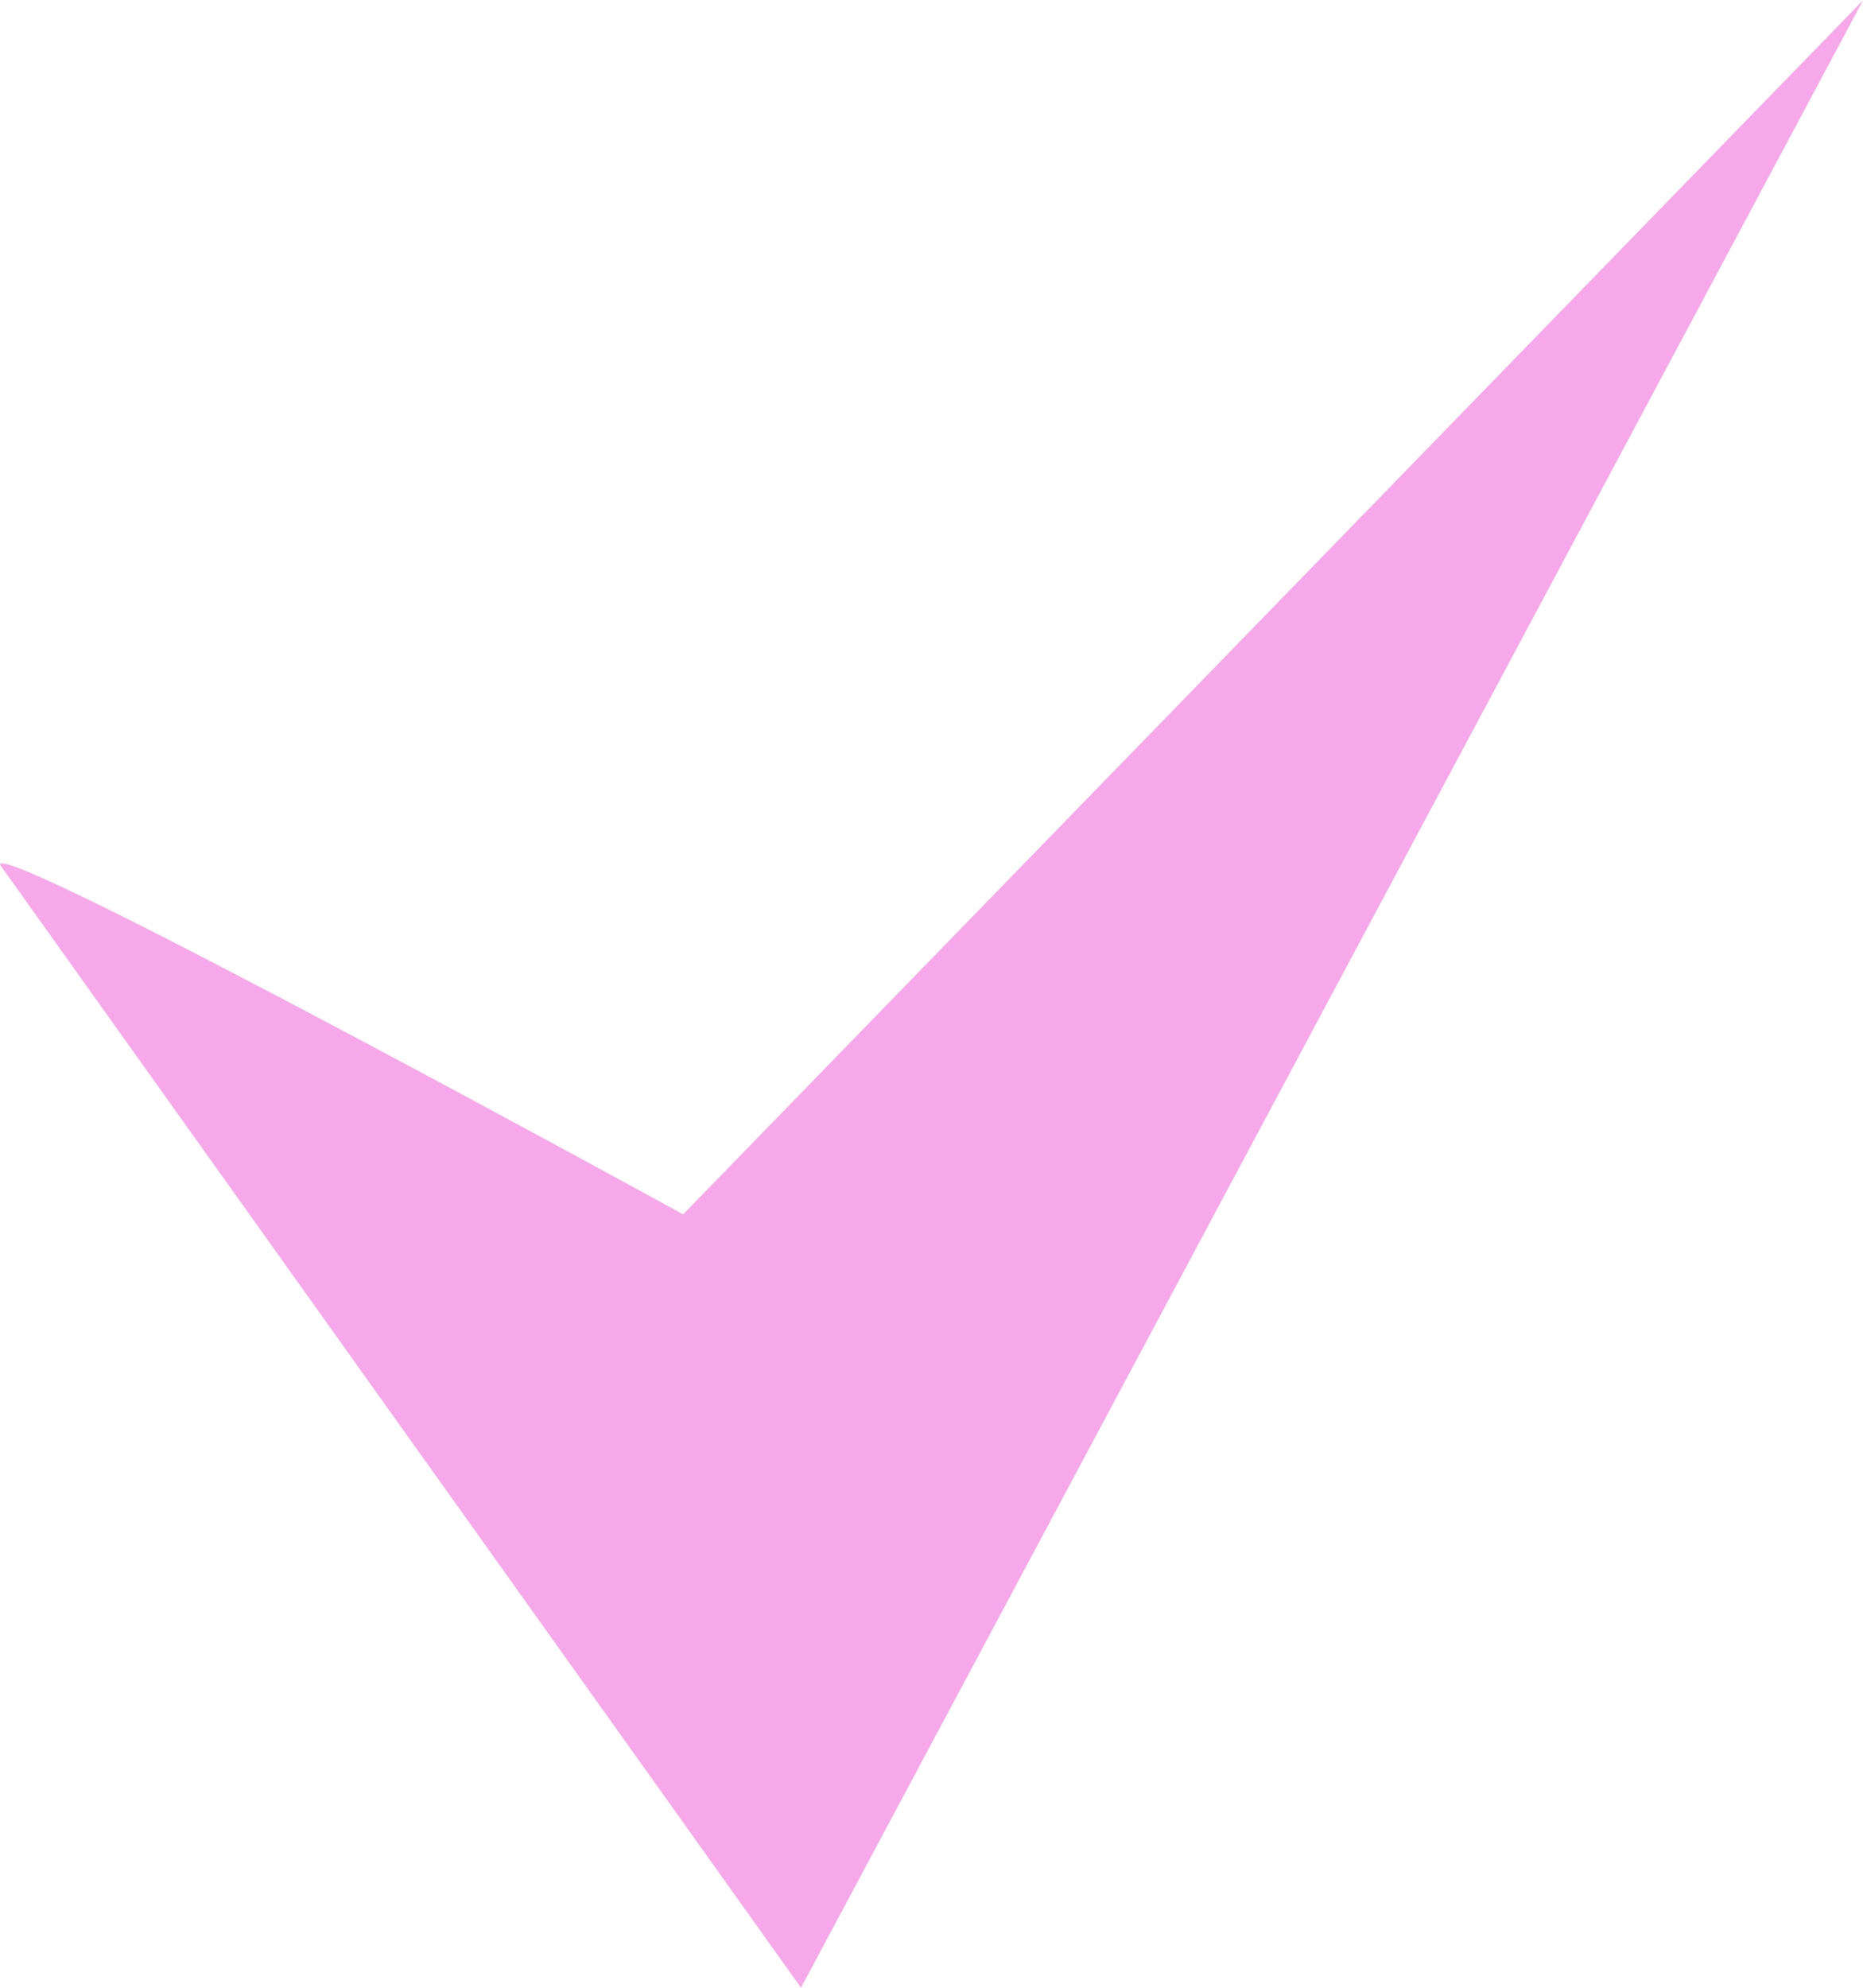 <?xml version="1.0" encoding="UTF-8"?> <svg xmlns="http://www.w3.org/2000/svg" xmlns:xlink="http://www.w3.org/1999/xlink" xml:space="preserve" width="2.679in" height="2.858in" version="1.1" style="shape-rendering:geometricPrecision; text-rendering:geometricPrecision; image-rendering:optimizeQuality; fill-rule:evenodd; clip-rule:evenodd" viewBox="0 0 14418 15376"> <defs> <style type="text/css"> .fil0 {fill:#F7A8EA} </style> </defs> <g id="Layer_x0020_1">  <path class="fil0" d="M0 6687l6199 8689 8219 -15376 -9131 9393c0,0 -5287,-2901 -5287,-2706z"></path> </g> </svg> 